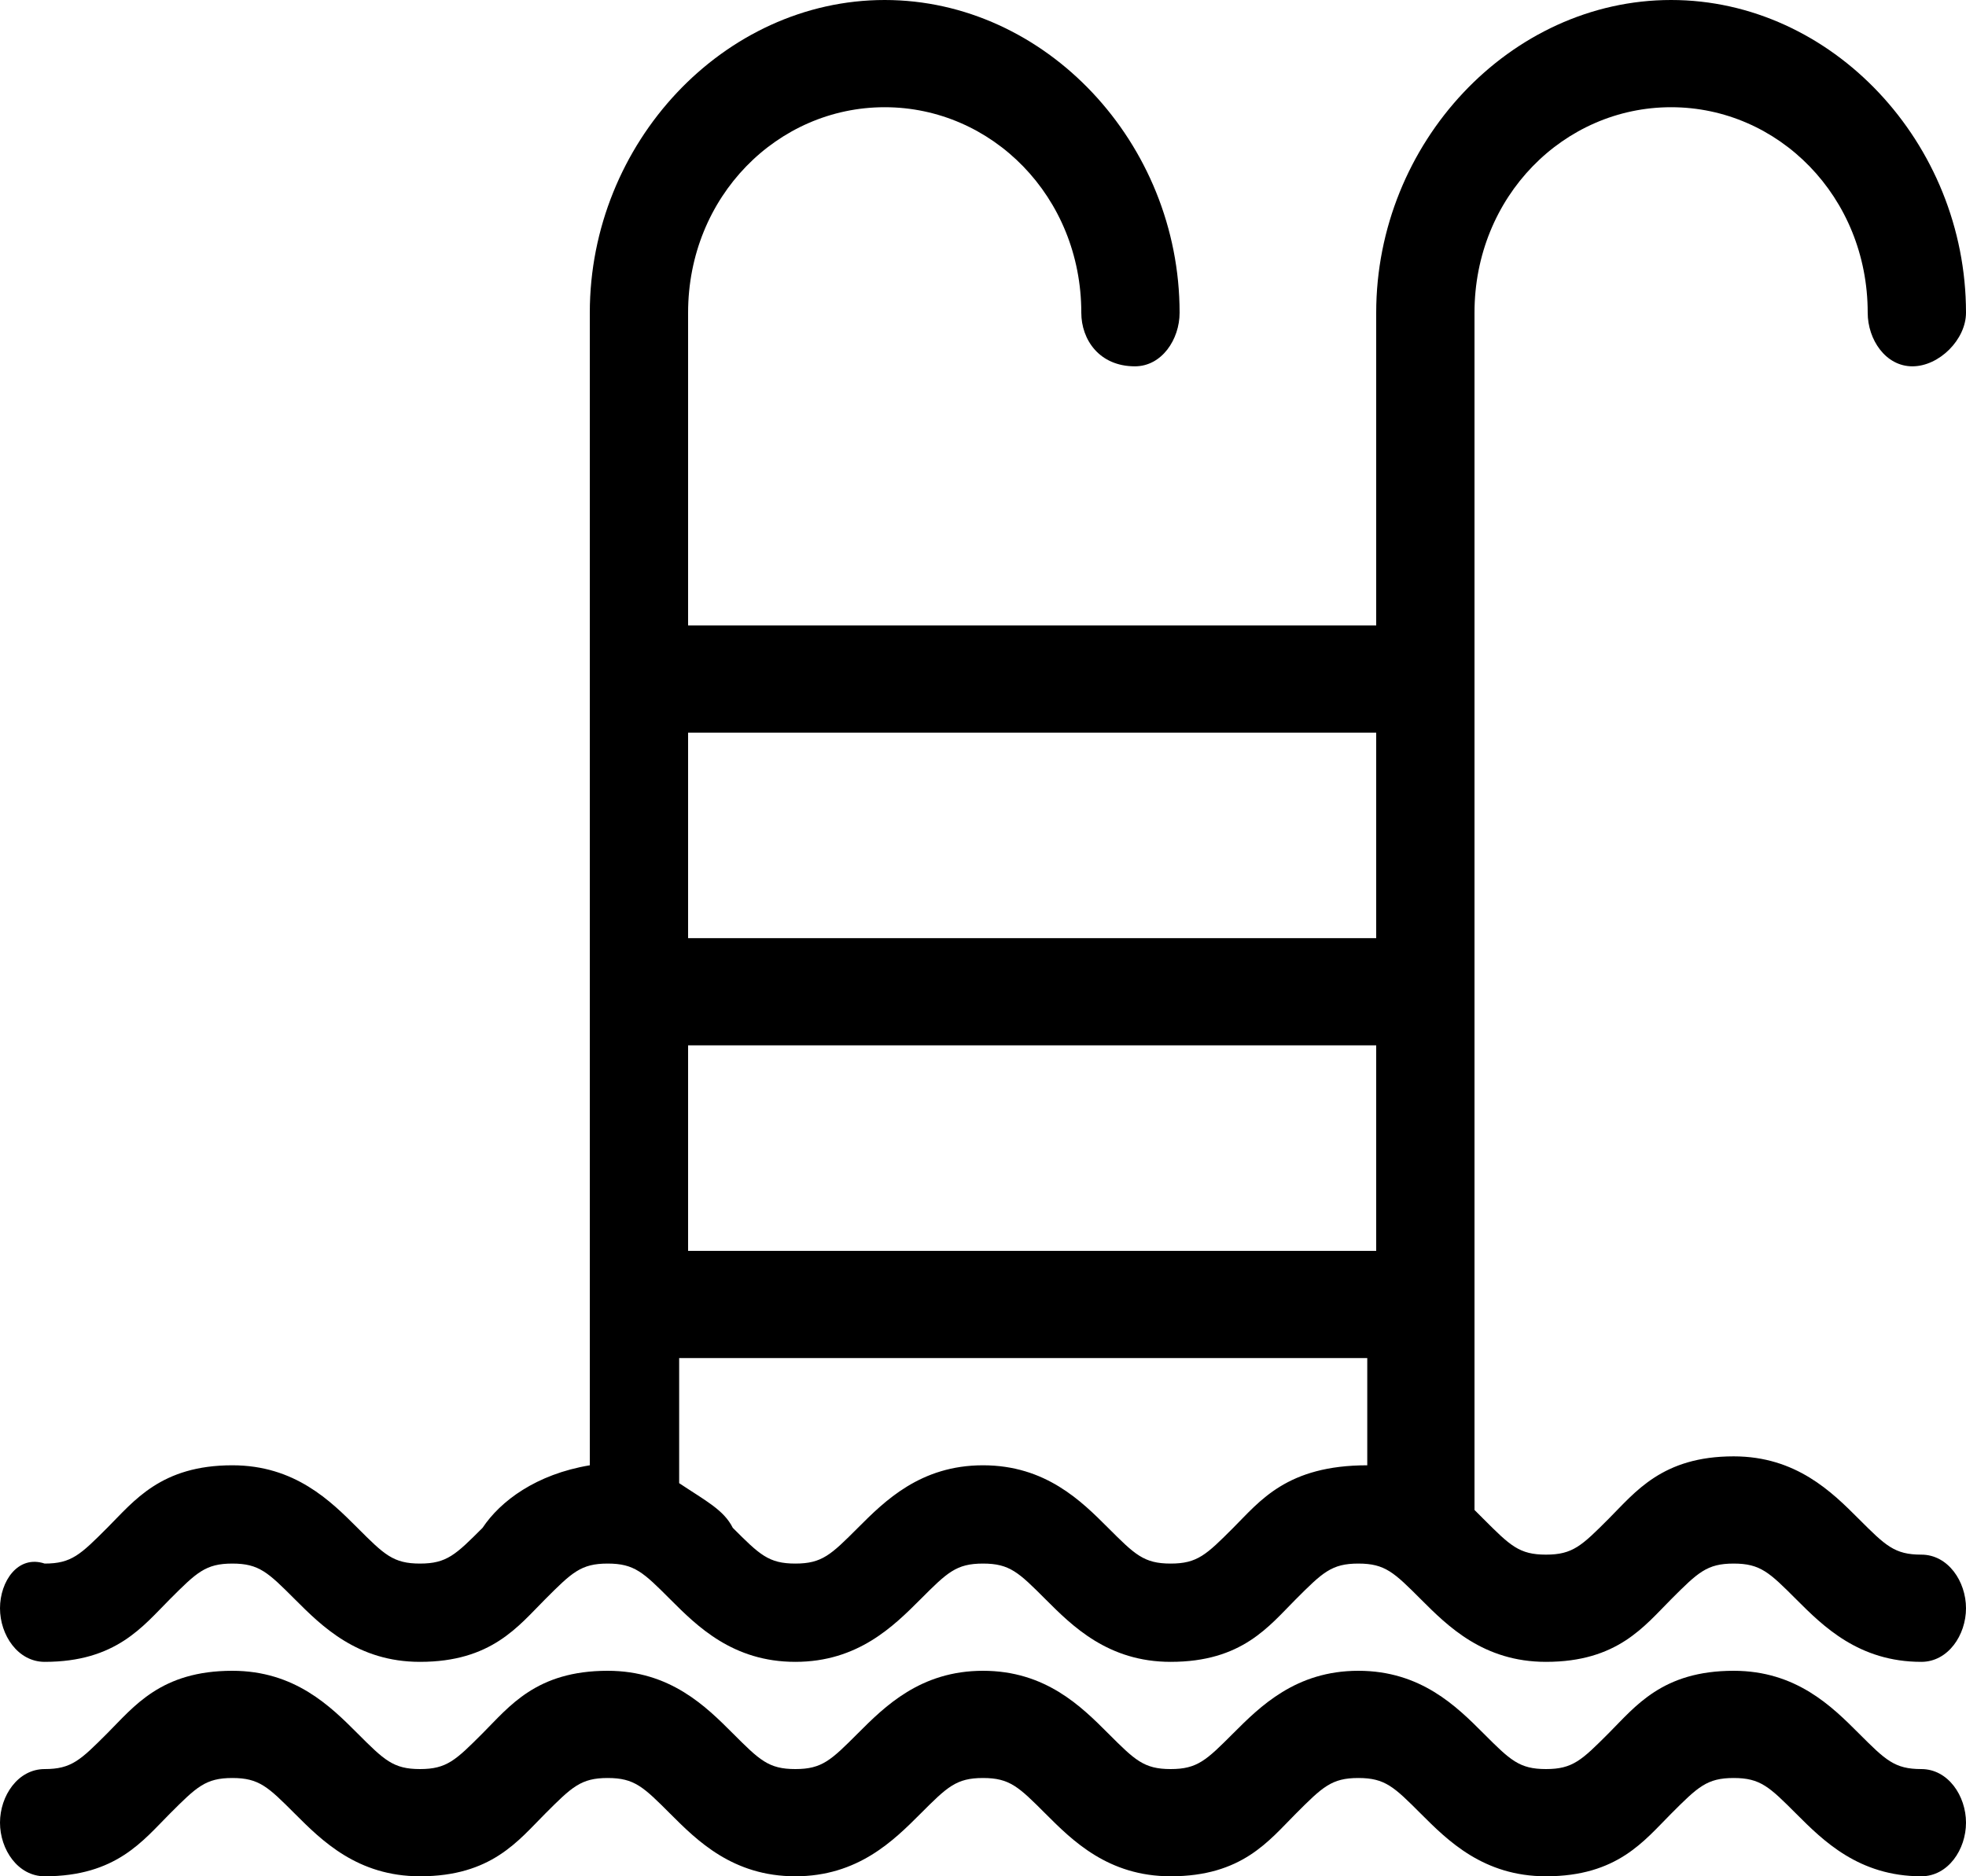 <?xml version="1.0" encoding="utf-8"?>
<!-- Generator: Adobe Illustrator 21.0.0, SVG Export Plug-In . SVG Version: 6.00 Build 0)  -->
<svg version="1.1" id="Слой_1" xmlns="http://www.w3.org/2000/svg" xmlns:xlink="http://www.w3.org/1999/xlink" x="0px" y="0px"
	 width="22px" height="21px" viewBox="0 0 22 21" style="enable-background:new 0 0 22 21;" xml:space="preserve">
<g>
	<path d="M21.5,19.8c-0.3,0-0.4-0.1-0.7-0.4c-0.3-0.3-0.7-0.7-1.4-0.7c-0.8,0-1.1,0.4-1.4,0.7c-0.3,0.3-0.4,0.4-0.7,0.4
		s-0.4-0.1-0.7-0.4c-0.3-0.3-0.7-0.7-1.4-0.7s-1.1,0.4-1.4,0.7c-0.3,0.3-0.4,0.4-0.7,0.4s-0.4-0.1-0.7-0.4s-0.7-0.7-1.4-0.7
		s-1.1,0.4-1.4,0.7c-0.3,0.3-0.4,0.4-0.7,0.4s-0.4-0.1-0.7-0.4s-0.7-0.7-1.4-0.7c-0.8,0-1.1,0.4-1.4,0.7c-0.3,0.3-0.4,0.4-0.7,0.4
		S4.3,19.7,4,19.4c-0.3-0.3-0.7-0.7-1.4-0.7c-0.8,0-1.1,0.4-1.4,0.7c-0.3,0.3-0.4,0.4-0.7,0.4S0,20.1,0,20.4C0,20.7,0.2,21,0.5,21
		c0.8,0,1.1-0.4,1.4-0.7c0.3-0.3,0.4-0.4,0.7-0.4S3,20,3.3,20.3S4,21,4.7,21c0.8,0,1.1-0.4,1.4-0.7c0.3-0.3,0.4-0.4,0.7-0.4
		s0.4,0.1,0.7,0.4S8.2,21,8.9,21s1.1-0.4,1.4-0.7s0.4-0.4,0.7-0.4s0.4,0.1,0.7,0.4s0.7,0.7,1.4,0.7c0.8,0,1.1-0.4,1.4-0.7
		s0.4-0.4,0.7-0.4s0.4,0.1,0.7,0.4c0.3,0.3,0.7,0.7,1.4,0.7c0.8,0,1.1-0.4,1.4-0.7s0.4-0.4,0.7-0.4c0.3,0,0.4,0.1,0.7,0.4
		c0.3,0.3,0.7,0.7,1.4,0.7c0.3,0,0.5-0.3,0.5-0.6C22,20.1,21.8,19.8,21.5,19.8z"/>
	<path d="M21.5,17.4c-0.3,0-0.4-0.1-0.7-0.4s-0.7-0.7-1.4-0.7c-0.8,0-1.1,0.4-1.4,0.7s-0.4,0.4-0.7,0.4s-0.4-0.1-0.7-0.4l-0.1-0.1
		V3.5c0-1.3,1-2.3,2.2-2.3s2.2,1,2.2,2.3c0,0.3,0.2,0.6,0.5,0.6S22,3.8,22,3.5C22,1.6,20.5,0,18.7,0s-3.3,1.6-3.3,3.5V7H7.7V3.5
		c0-1.3,1-2.3,2.2-2.3s2.2,1,2.2,2.3c0,0.3,0.2,0.6,0.6,0.6c0.3,0,0.5-0.3,0.5-0.6c0-1.9-1.5-3.5-3.3-3.5S6.6,1.6,6.6,3.5v12.9
		c-0.6,0.1-1,0.4-1.2,0.7c-0.3,0.3-0.4,0.4-0.7,0.4S4.3,17.4,4,17.1s-0.7-0.7-1.4-0.7c-0.8,0-1.1,0.4-1.4,0.7
		c-0.3,0.3-0.4,0.4-0.7,0.4C0.2,17.4,0,17.7,0,18s0.2,0.6,0.5,0.6c0.8,0,1.1-0.4,1.4-0.7c0.3-0.3,0.4-0.4,0.7-0.4s0.4,0.1,0.7,0.4
		s0.7,0.7,1.4,0.7c0.8,0,1.1-0.4,1.4-0.7c0.3-0.3,0.4-0.4,0.7-0.4s0.4,0.1,0.7,0.4c0.3,0.3,0.7,0.7,1.4,0.7s1.1-0.4,1.4-0.7
		c0.3-0.3,0.4-0.4,0.7-0.4s0.4,0.1,0.7,0.4s0.7,0.7,1.4,0.7c0.8,0,1.1-0.4,1.4-0.7c0.3-0.3,0.4-0.4,0.7-0.4s0.4,0.1,0.7,0.4
		c0.3,0.3,0.7,0.7,1.4,0.7c0.8,0,1.1-0.4,1.4-0.7c0.3-0.3,0.4-0.4,0.7-0.4c0.3,0,0.4,0.1,0.7,0.4c0.3,0.3,0.7,0.7,1.4,0.7
		c0.3,0,0.5-0.3,0.5-0.6S21.8,17.4,21.5,17.4z M15.3,16.4L15.3,16.4c-0.9,0-1.2,0.4-1.5,0.7c-0.3,0.3-0.4,0.4-0.7,0.4
		s-0.4-0.1-0.7-0.4s-0.7-0.7-1.4-0.7s-1.1,0.4-1.4,0.7c-0.3,0.3-0.4,0.4-0.7,0.4s-0.4-0.1-0.7-0.4c-0.1-0.2-0.3-0.3-0.6-0.5v-1.4
		h7.7C15.3,15.2,15.3,16.4,15.3,16.4z M15.4,14H7.7v-2.3h7.7V14z M15.4,10.5H7.7V8.2h7.7V10.5z"/>
</g>
</svg>
